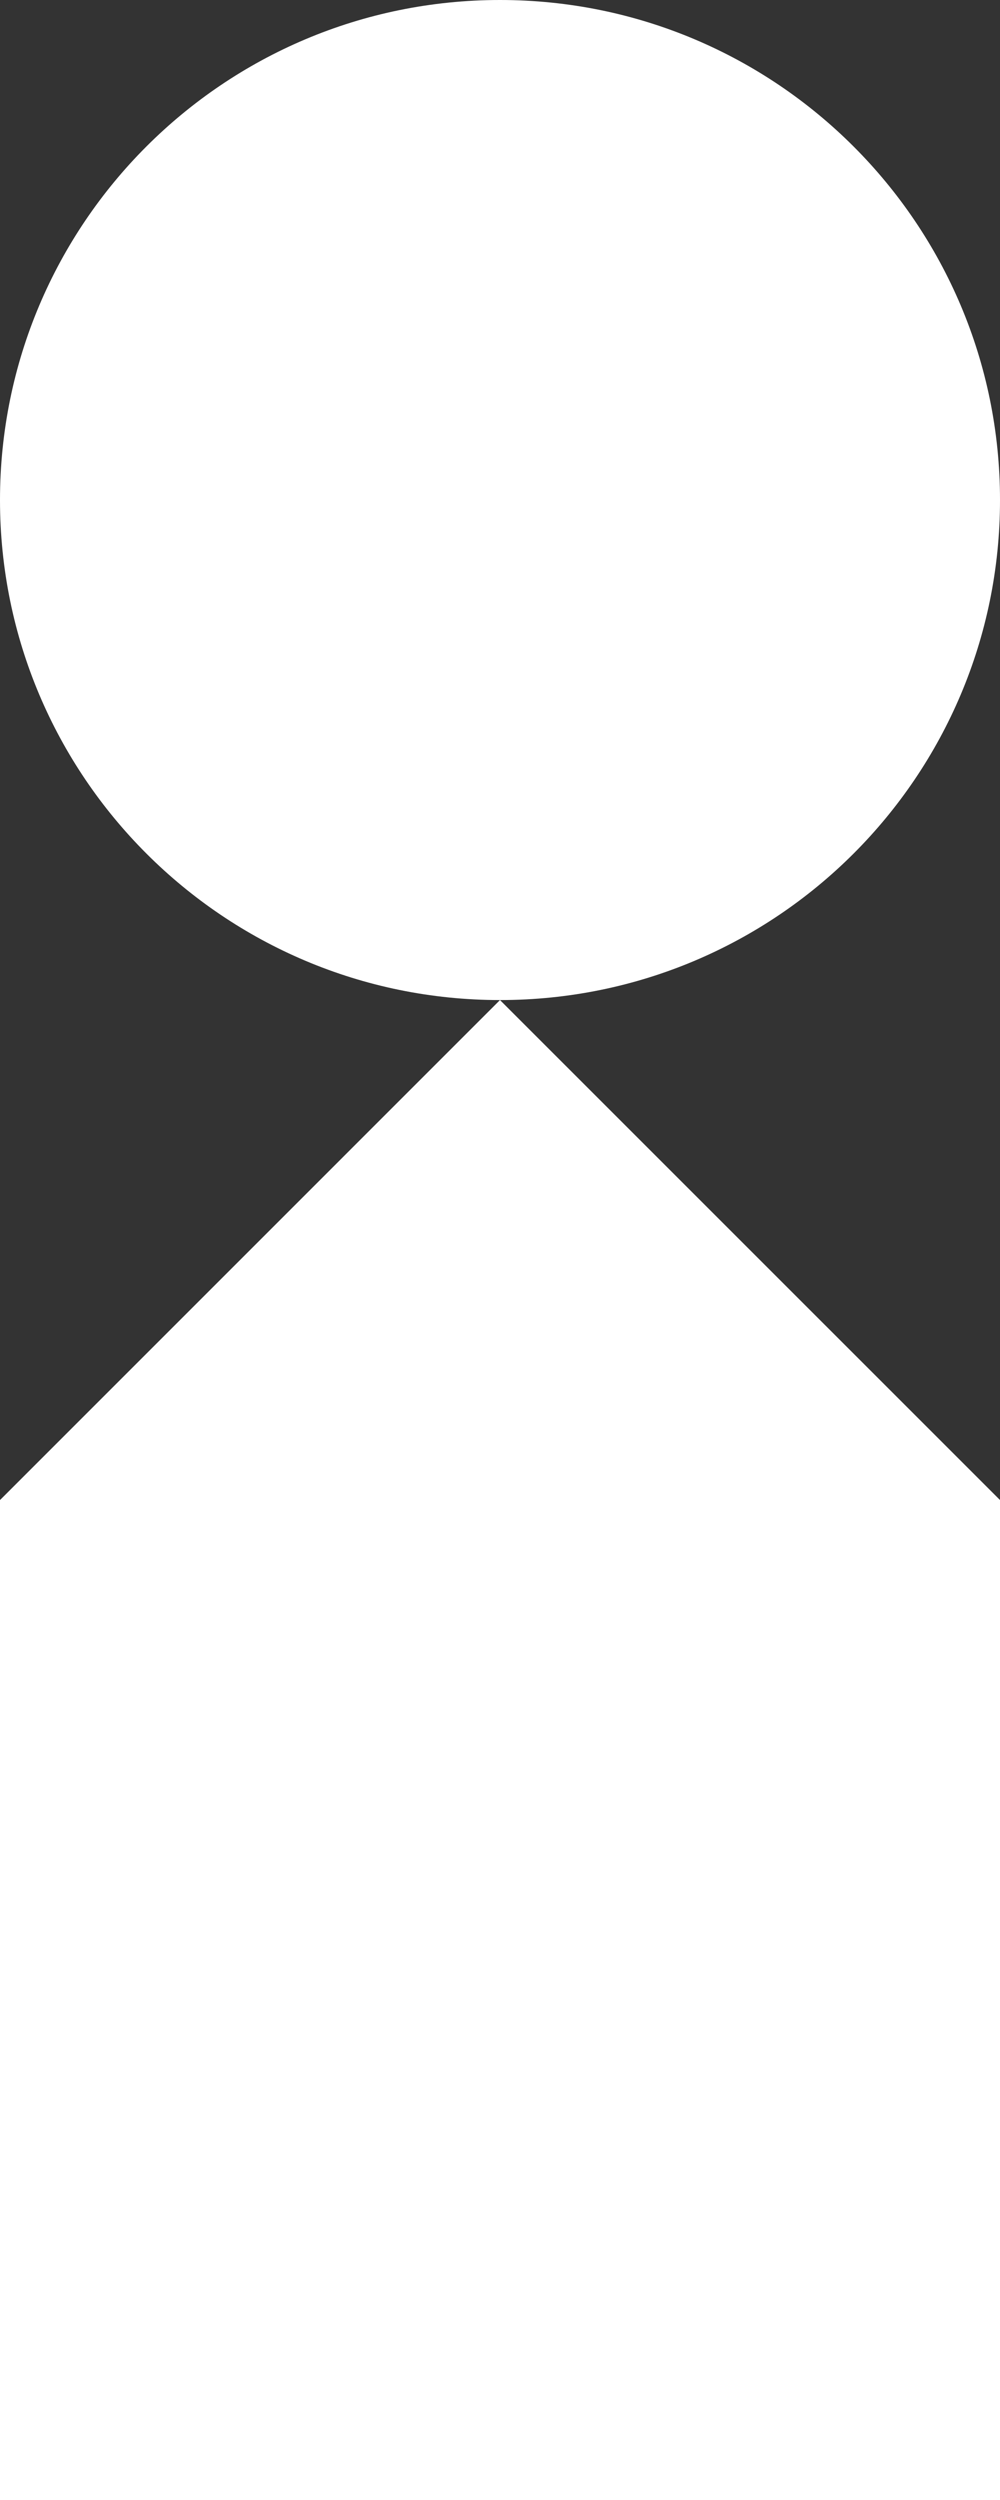 <?xml version="1.0" encoding="utf-8"?>
<!-- Generator: Adobe Illustrator 17.0.0, SVG Export Plug-In . SVG Version: 6.00 Build 0)  -->
<!DOCTYPE svg PUBLIC "-//W3C//DTD SVG 1.1//EN" "http://www.w3.org/Graphics/SVG/1.1/DTD/svg11.dtd">
<svg version="1.1" id="Capa_1" xmlns="http://www.w3.org/2000/svg" xmlns:xlink="http://www.w3.org/1999/xlink" x="0px" y="0px"
	 width="34.013px" height="85.037px" viewBox="25.512 -25.512 34.013 85.037" enable-background="new 25.512 -25.512 34.013 85.037"
	 xml:space="preserve">
<rect x="25.512" y="-25.512" width="34.013" height="85.037" fill="#333333" stroke="none"/>
<g>
	<polygon fill="#FFFFFF" points="25.512,59.525 59.526,59.525 59.526,25.51 42.518,8.503 25.512,25.51 	"/>
	<path fill="#FFFFFF" d="M25.512-8.504c0,9.392,7.614,17.007,17.007,17.007S59.525,0.888,59.525-8.504
		c0-9.393-7.614-17.008-17.007-17.008S25.512-17.897,25.512-8.504"/>
</g>
</svg>
